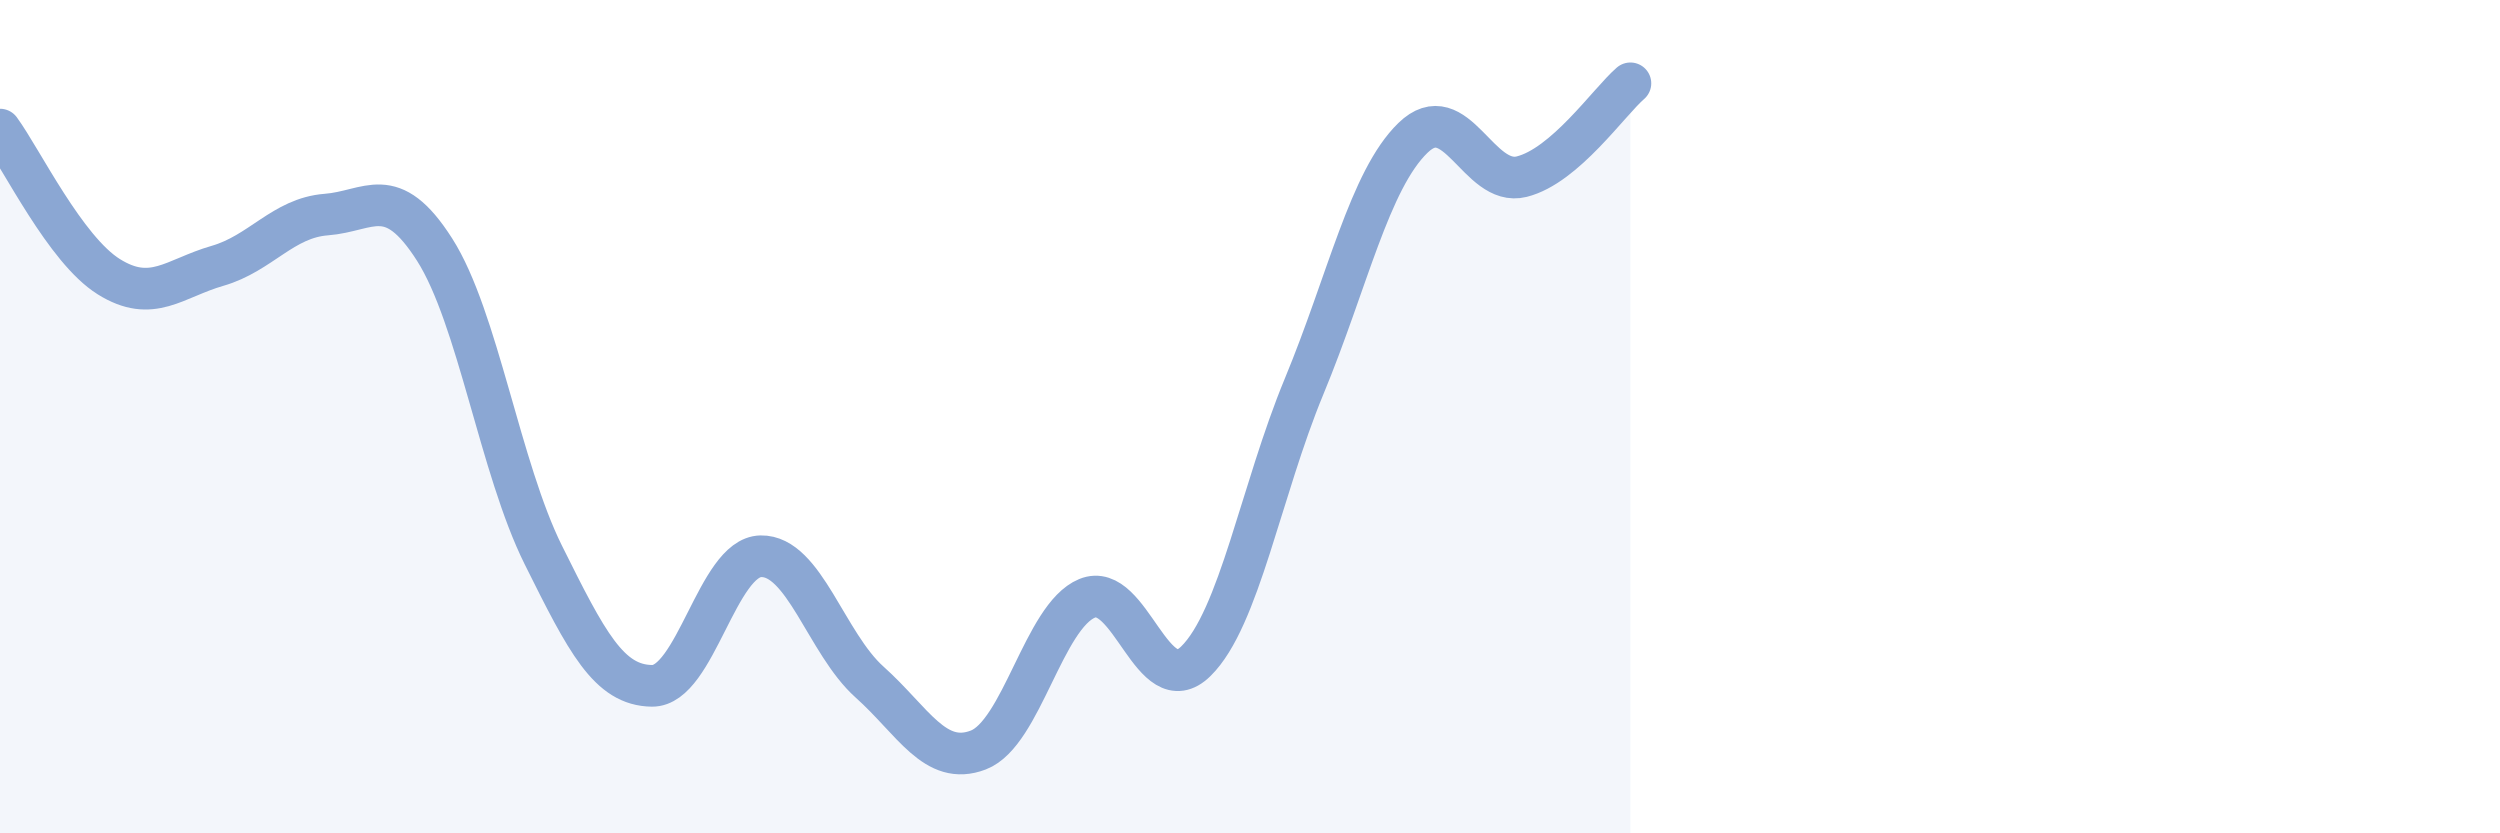 
    <svg width="60" height="20" viewBox="0 0 60 20" xmlns="http://www.w3.org/2000/svg">
      <path
        d="M 0,3.11 C 0.52,3.82 1.57,5.99 2.61,6.64 C 3.65,7.29 4.18,6.68 5.22,6.38 C 6.26,6.08 6.79,5.23 7.83,5.15 C 8.87,5.07 9.39,4.36 10.43,5.99 C 11.47,7.62 12,11.23 13.04,13.32 C 14.08,15.41 14.61,16.45 15.65,16.46 C 16.69,16.47 17.22,13.37 18.26,13.35 C 19.3,13.33 19.83,15.44 20.87,16.37 C 21.91,17.3 22.44,18.4 23.48,18 C 24.52,17.6 25.05,14.79 26.09,14.36 C 27.13,13.93 27.66,16.89 28.7,15.87 C 29.74,14.85 30.26,11.78 31.3,9.27 C 32.34,6.76 32.87,4.32 33.91,3.31 C 34.95,2.3 35.48,4.5 36.52,4.24 C 37.56,3.98 38.61,2.45 39.13,2L39.13 20L0 20Z"
        fill="#8ba7d3"
        opacity="0.1"
        stroke-linecap="round"
        stroke-linejoin="round"
      />
      <path
        d="M 0,3.11 C 0.52,3.82 1.57,5.99 2.61,6.64 C 3.65,7.29 4.18,6.68 5.22,6.38 C 6.26,6.08 6.79,5.23 7.83,5.15 C 8.87,5.07 9.39,4.36 10.43,5.99 C 11.47,7.62 12,11.23 13.04,13.32 C 14.08,15.41 14.61,16.45 15.65,16.46 C 16.69,16.47 17.22,13.37 18.26,13.35 C 19.3,13.33 19.83,15.44 20.87,16.37 C 21.91,17.3 22.44,18.4 23.48,18 C 24.52,17.6 25.05,14.79 26.09,14.36 C 27.13,13.93 27.66,16.89 28.7,15.87 C 29.74,14.85 30.26,11.78 31.3,9.27 C 32.34,6.76 32.87,4.32 33.91,3.31 C 34.95,2.3 35.48,4.5 36.52,4.24 C 37.56,3.98 38.61,2.45 39.13,2"
        stroke="#8ba7d3"
        stroke-width="1"
        fill="none"
        stroke-linecap="round"
        stroke-linejoin="round"
      />
    </svg>
  